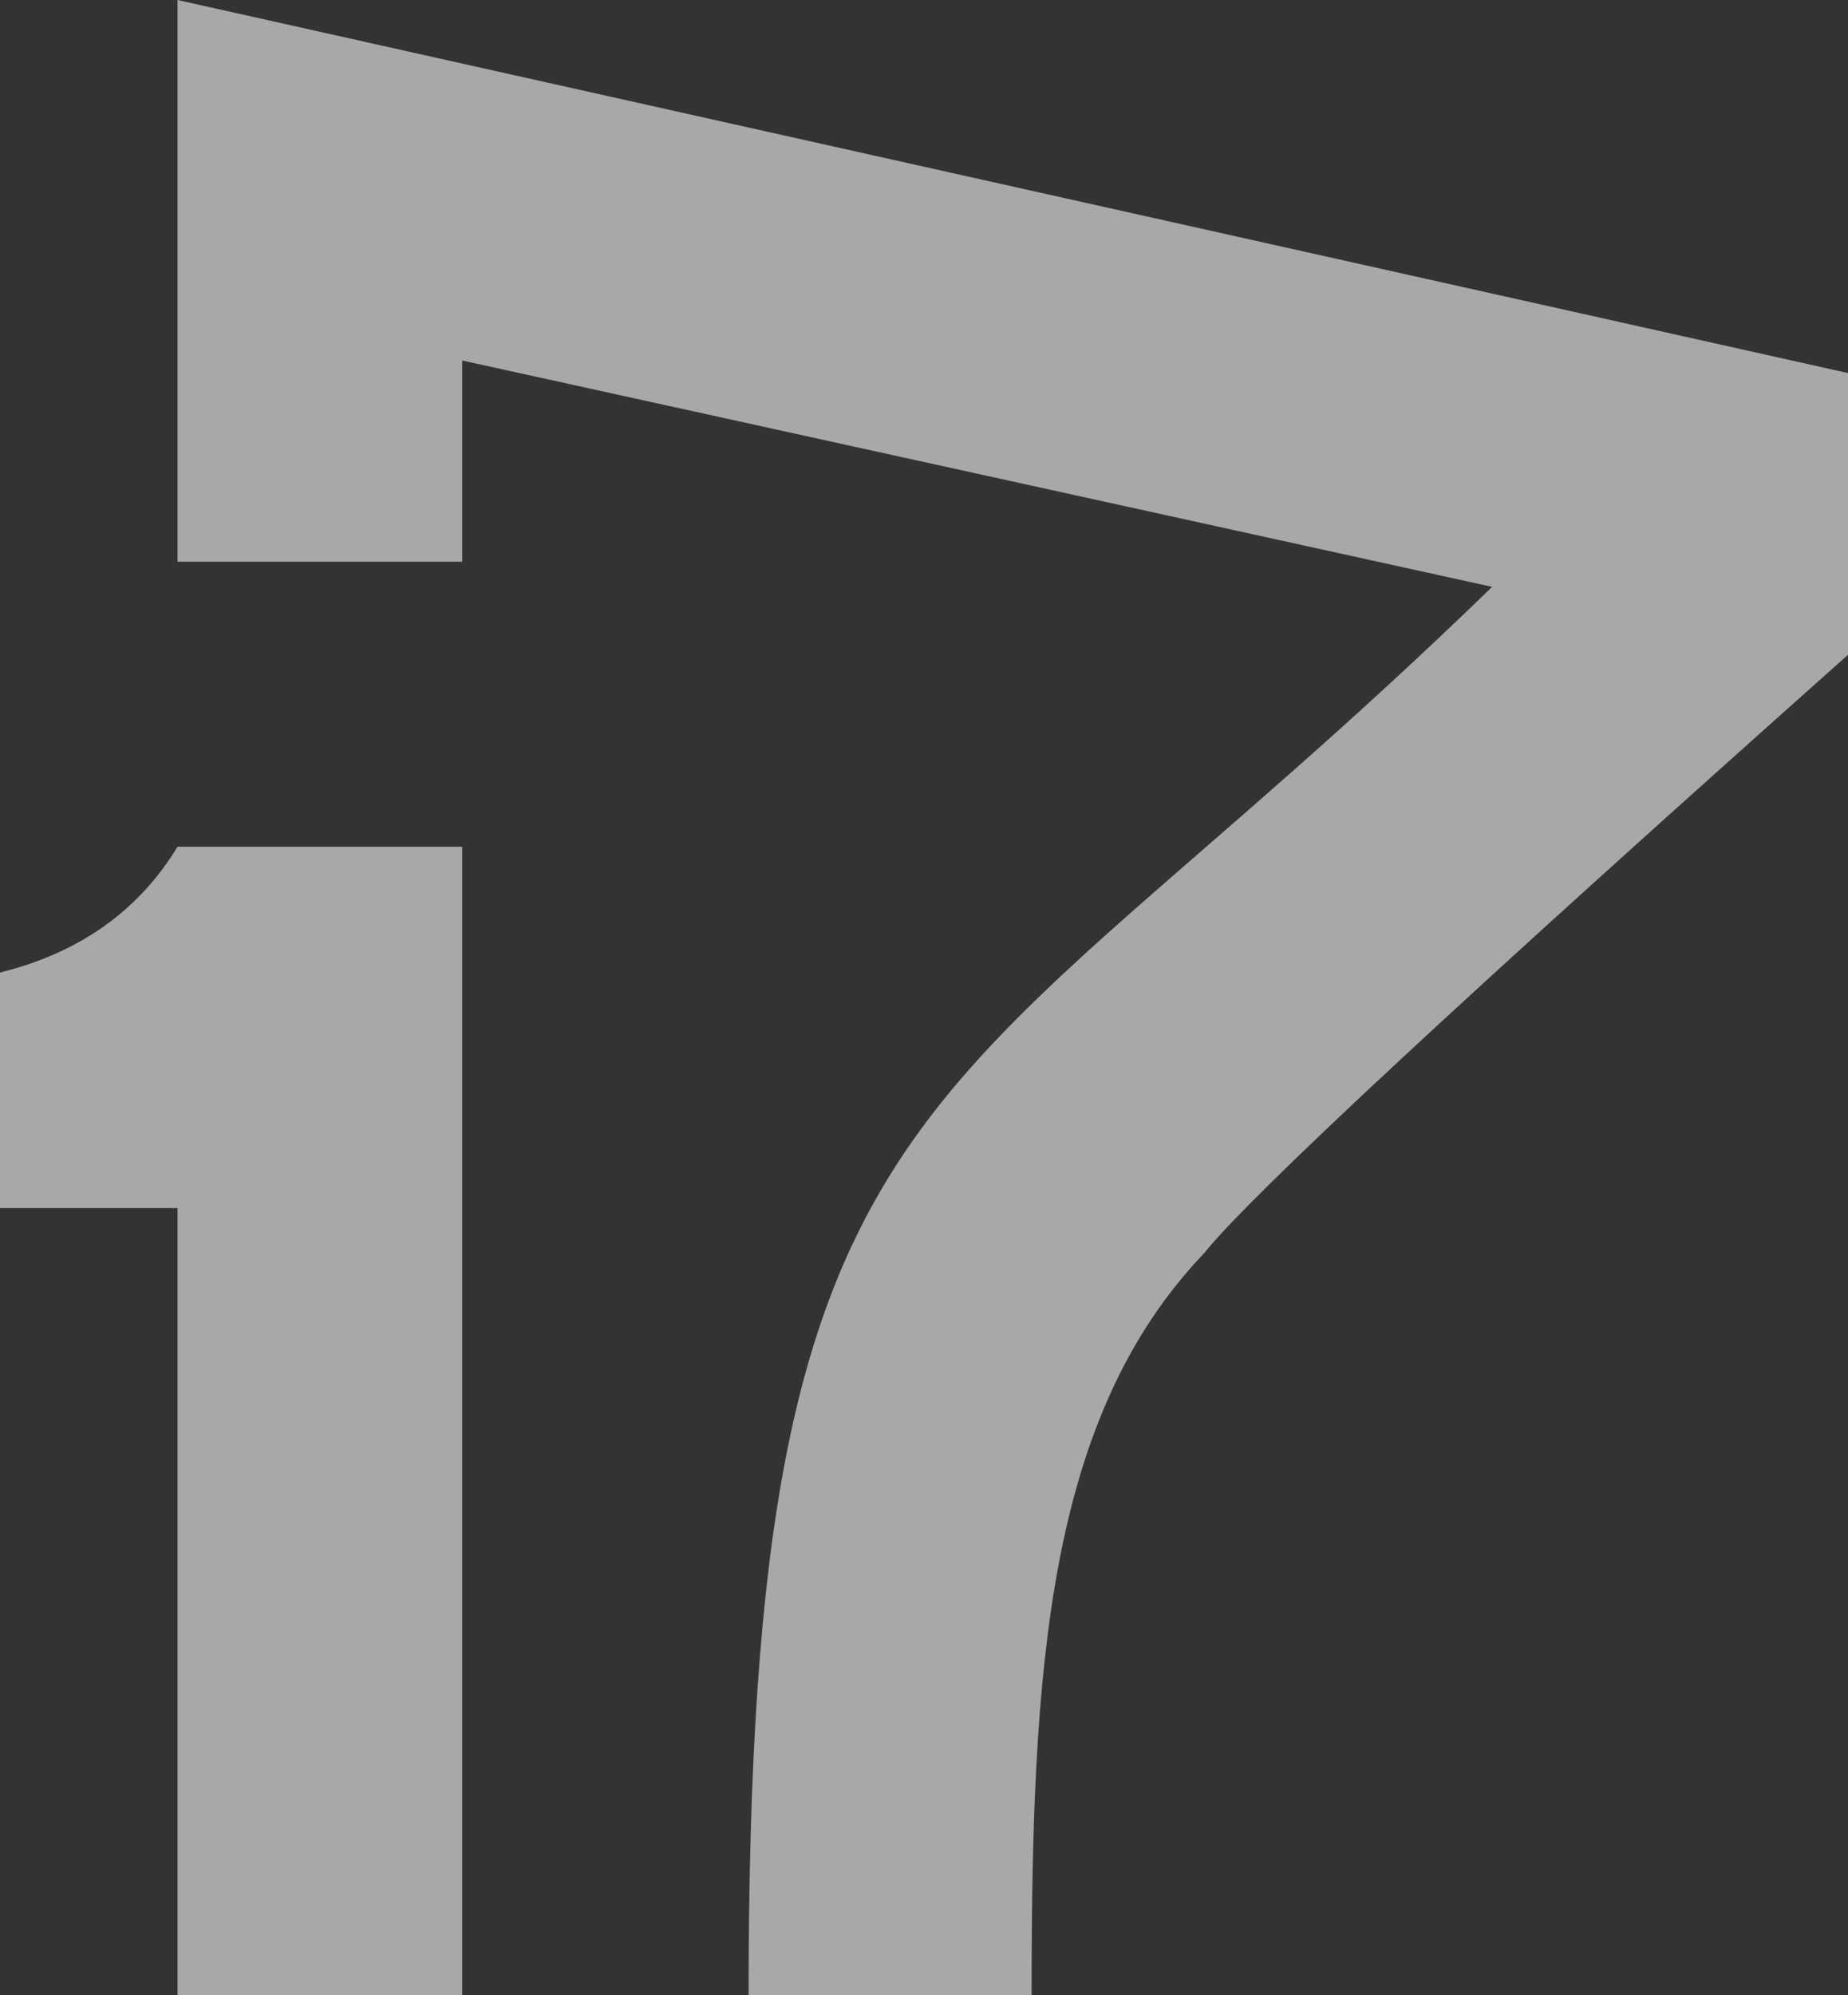 <svg xmlns="http://www.w3.org/2000/svg" xmlns:xlink="http://www.w3.org/1999/xlink" fill="none" version="1.1" width="63" height="68" viewBox="0 0 63 68"><rect x="0" y="0" width="63" height="68" fill="#333333" stroke="none"/><g style="opacity:0.6;"><path d="M31.022,39.007C34.968,33.314,41.305,29.286,50.868,20L15.757,12.286L15.757,19.143L6.052,19.143L6.052,0L63,12.714L63,22.316Q43.411,39.756,41.048,42.711C35.684,48.327,35.168,56.857,35.168,68L25.52,68C25.52,52.057,27.075,44.7,31.022,39.007ZM0,41.171L0,33.143Q4.053,32.143,6.052,28.857L15.757,28.857L15.757,68L6.052,68L6.052,41.171L0,41.171Z" fill-rule="evenodd" fill="#F8F6F3" fill-opacity="1"/></g></svg>